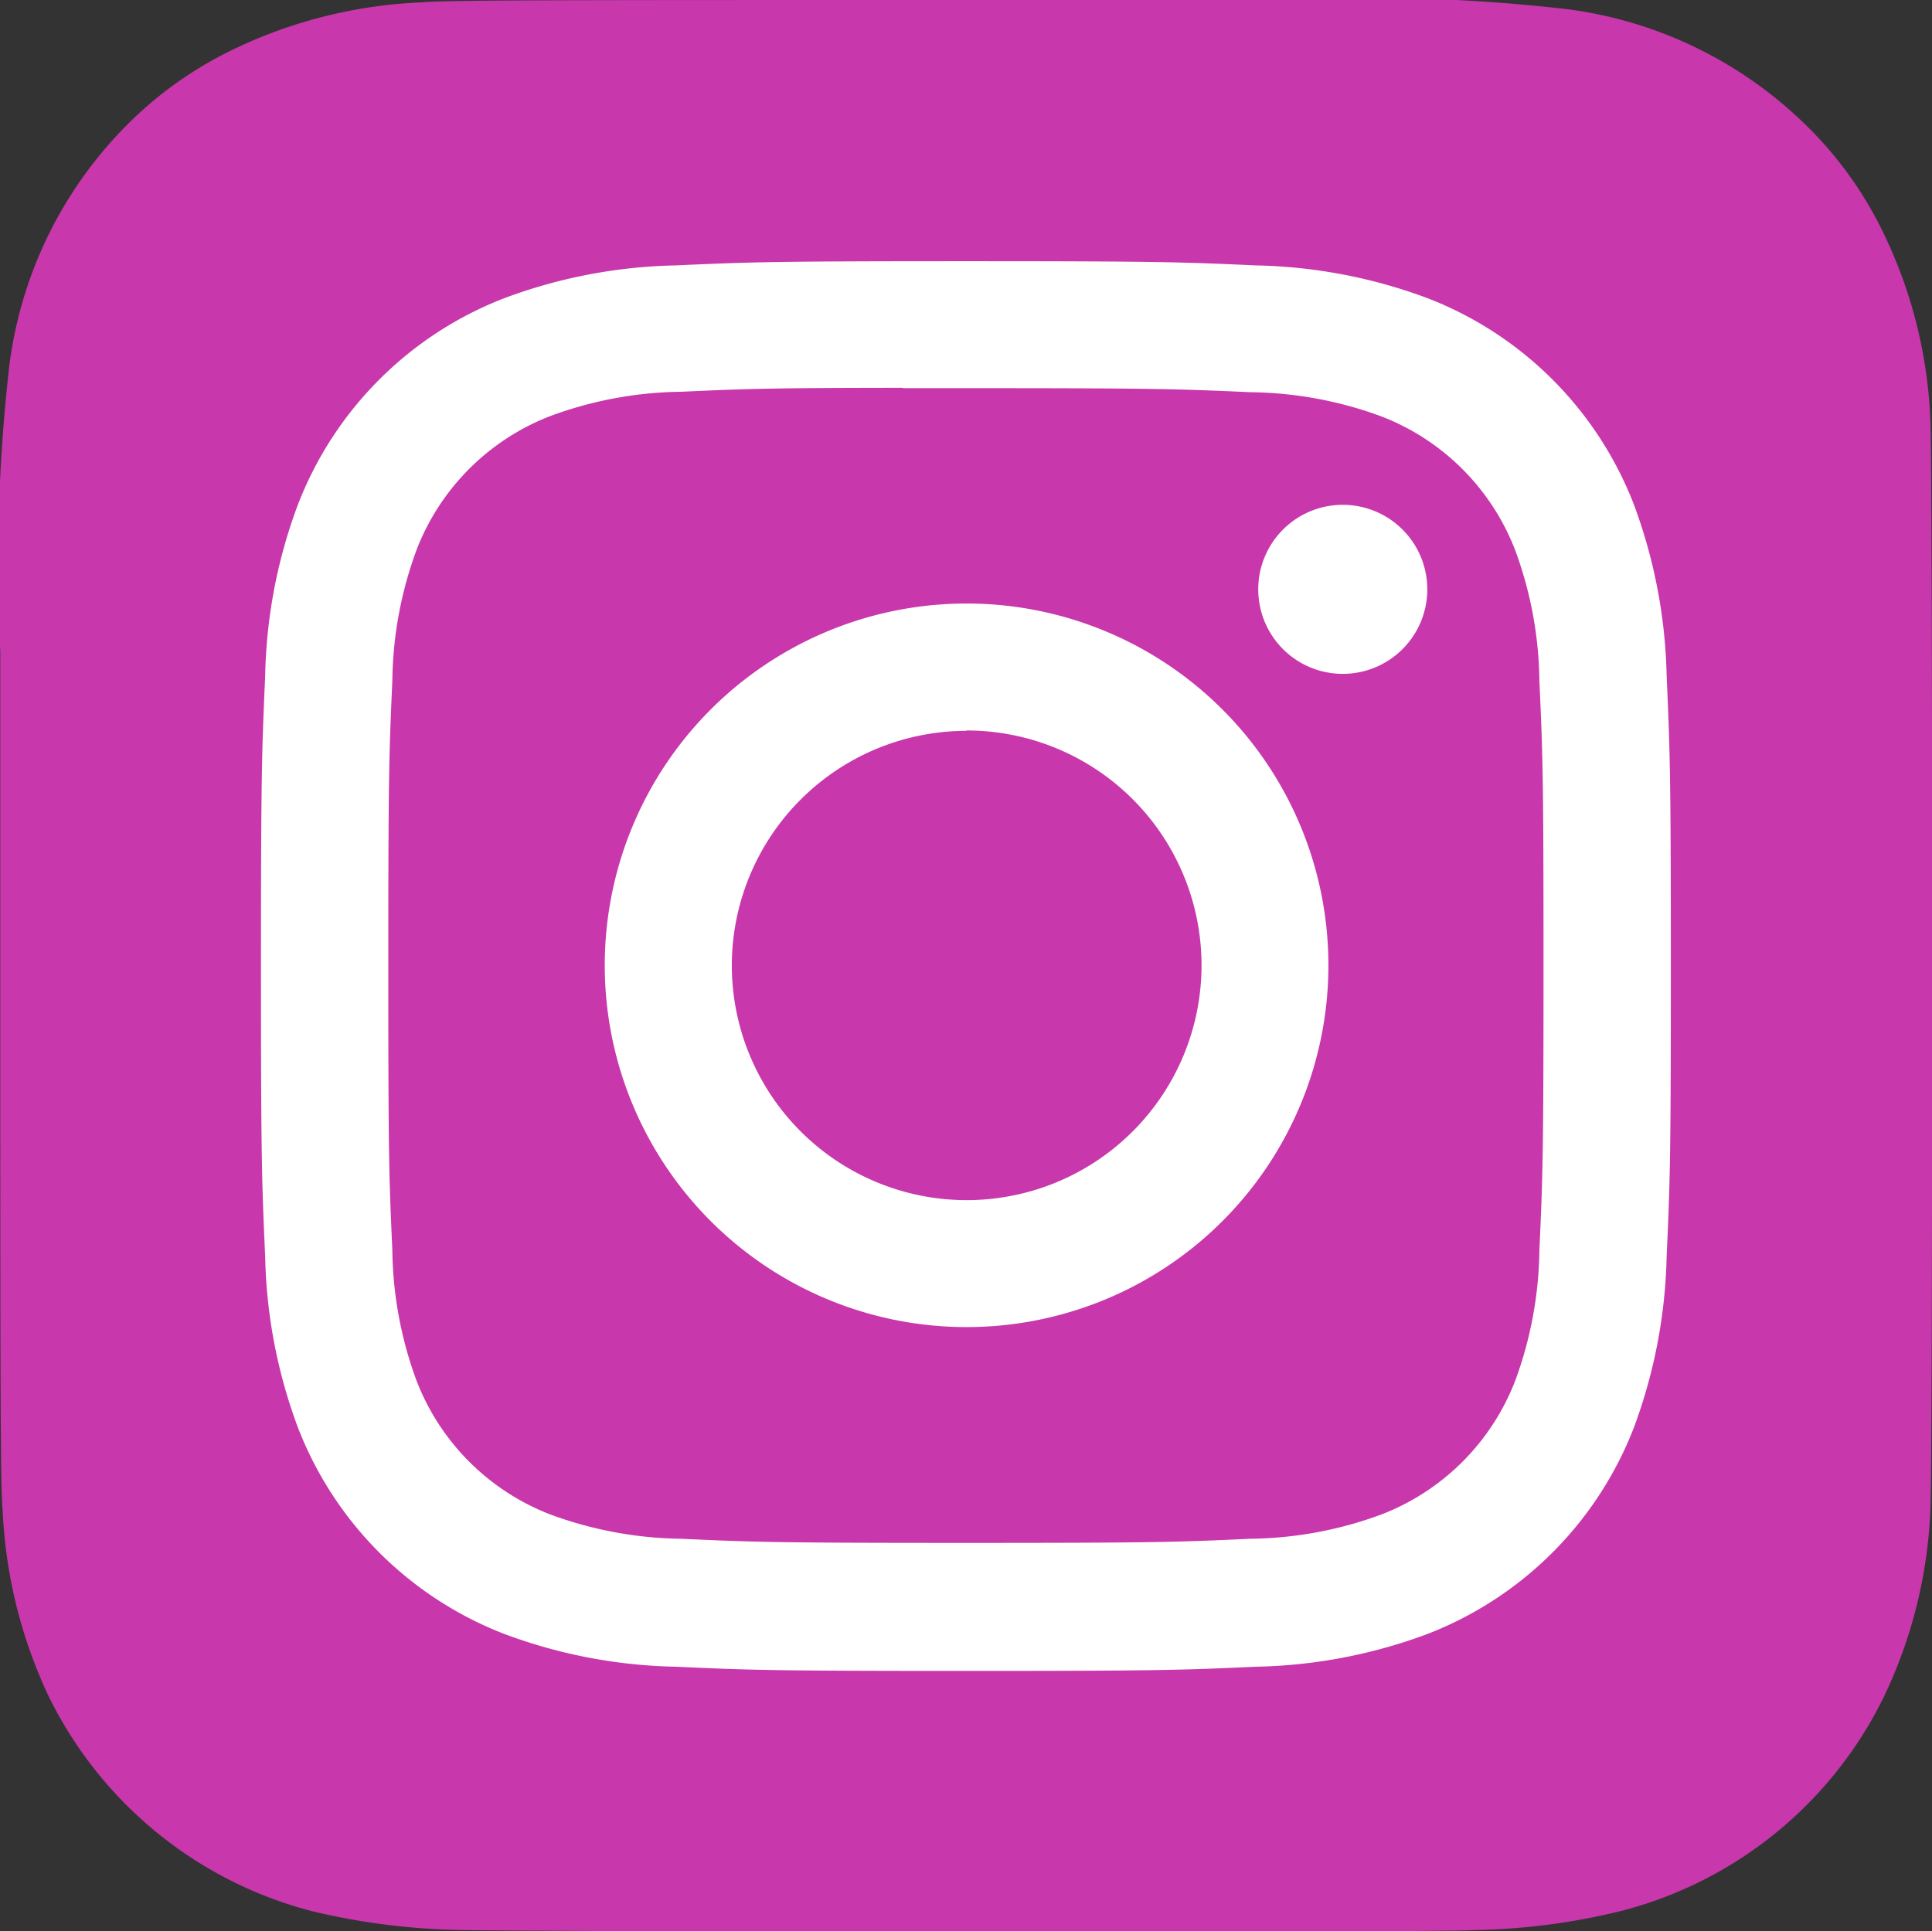 <svg xmlns="http://www.w3.org/2000/svg" width="21.529" height="21.523"><rect width="100%" height="100%" fill="#333333" stroke="none"/><defs><radialGradient id="a" cx=".266" cy="1.077" r=".991" gradientTransform="matrix(0 -1 .93 0 -2.918 5.666)" gradientUnits="objectBoundingBox"><stop offset="0" stop-color="#fd5"/><stop offset=".1" stop-color="#fd5"/><stop offset=".5" stop-color="#ff543e"/><stop offset="1" stop-color="#c837ab"/></radialGradient><radialGradient id="b" cx="-.168" cy=".072" r=".443" gradientTransform="matrix(.196 .981 -4.042 .809 15.634 -.42)" gradientUnits="objectBoundingBox"><stop offset="0" stop-color="#3771c8"/><stop offset=".128" stop-color="#3771c8"/><stop offset="1" stop-color="#60f" stop-opacity="0"/></radialGradient></defs><path data-name="Path 2282" d="M10.765 0C6.271 0 4.956 0 4.7.026a5.341 5.341 0 00-2.121.533 4.3 4.3 0 00-1.237.905A4.62 4.62 0 00.1 4.083 19.427 19.427 0 000 7.26v3.5c0 4.49 0 5.8.026 6.059A5.407 5.407 0 00.537 18.9a4.535 4.535 0 002.939 2.4 7.637 7.637 0 001.563.207c.267.012 2.984.02 5.7.02s5.438 0 5.7-.017a7.354 7.354 0 001.619-.212A4.507 4.507 0 0021 18.889a5.318 5.318 0 00.507-2.039c.015-.185.021-3.142.021-6.095s-.007-5.9-.021-6.09a5.258 5.258 0 00-.518-2.06 4.267 4.267 0 00-.921-1.262A4.648 4.648 0 0017.444.1a19.4 19.4 0 00-3.176-.1z" transform="translate(.003)" fill="url(#a)"/><path data-name="Path 2283" d="M10.765 0C6.271 0 4.956 0 4.7.026a5.341 5.341 0 00-2.121.533 4.3 4.3 0 00-1.237.905A4.62 4.62 0 00.1 4.083 19.427 19.427 0 000 7.26v3.5c0 4.49 0 5.8.026 6.059A5.407 5.407 0 00.537 18.9a4.535 4.535 0 002.939 2.4 7.637 7.637 0 001.563.207c.267.012 2.984.02 5.7.02s5.438 0 5.7-.017a7.354 7.354 0 001.619-.212A4.507 4.507 0 0021 18.889a5.318 5.318 0 00.507-2.039c.015-.185.021-3.142.021-6.095s-.007-5.9-.021-6.09a5.258 5.258 0 00-.518-2.06 4.267 4.267 0 00-.921-1.262A4.648 4.648 0 0017.444.1a19.4 19.4 0 00-3.176-.1z" transform="translate(.003)" fill="url(#b)"/><path data-name="Path 2284" d="M10.763 2.911c-2.132 0-2.4.009-3.237.047a5.762 5.762 0 00-1.906.365 4.016 4.016 0 00-2.3 2.3 5.735 5.735 0 00-.365 1.906c-.037.838-.047 1.105-.047 3.238s.009 2.4.047 3.237a5.77 5.77 0 00.365 1.906 4.018 4.018 0 002.3 2.3 5.767 5.767 0 001.906.365c.837.038 1.1.047 3.237.047s2.4-.009 3.237-.047a5.77 5.77 0 001.907-.365 4.023 4.023 0 002.3-2.3 5.82 5.82 0 00.365-1.906c.038-.838.047-1.1.047-3.237s-.01-2.4-.047-3.238a5.817 5.817 0 00-.365-1.906 4.017 4.017 0 00-2.3-2.3A5.78 5.78 0 0014 2.958c-.837-.038-1.1-.047-3.237-.047zm-.7 1.415h.7c2.1 0 2.345.008 3.173.045a4.347 4.347 0 011.458.27 2.6 2.6 0 011.49 1.49 4.338 4.338 0 01.27 1.457c.038.828.046 1.076.046 3.172s-.008 2.344-.046 3.172a4.343 4.343 0 01-.27 1.457 2.6 2.6 0 01-1.49 1.489 4.331 4.331 0 01-1.458.271c-.828.038-1.076.046-3.173.046s-2.345-.008-3.173-.046a4.355 4.355 0 01-1.458-.271 2.6 2.6 0 01-1.49-1.49 4.339 4.339 0 01-.27-1.457c-.038-.828-.045-1.076-.045-3.173s.008-2.344.045-3.172a4.347 4.347 0 01.27-1.458 2.6 2.6 0 011.49-1.491 4.337 4.337 0 011.458-.271c.724-.033 1-.043 2.468-.044zm4.9 1.3a.942.942 0 10.942.942.942.942 0 00-.942-.942zm-4.191 1.1a4.032 4.032 0 104.031 4.032 4.032 4.032 0 00-4.031-4.032zm0 1.415a2.617 2.617 0 11-2.617 2.617 2.617 2.617 0 012.608-2.613z" fill="#fff"/></svg>